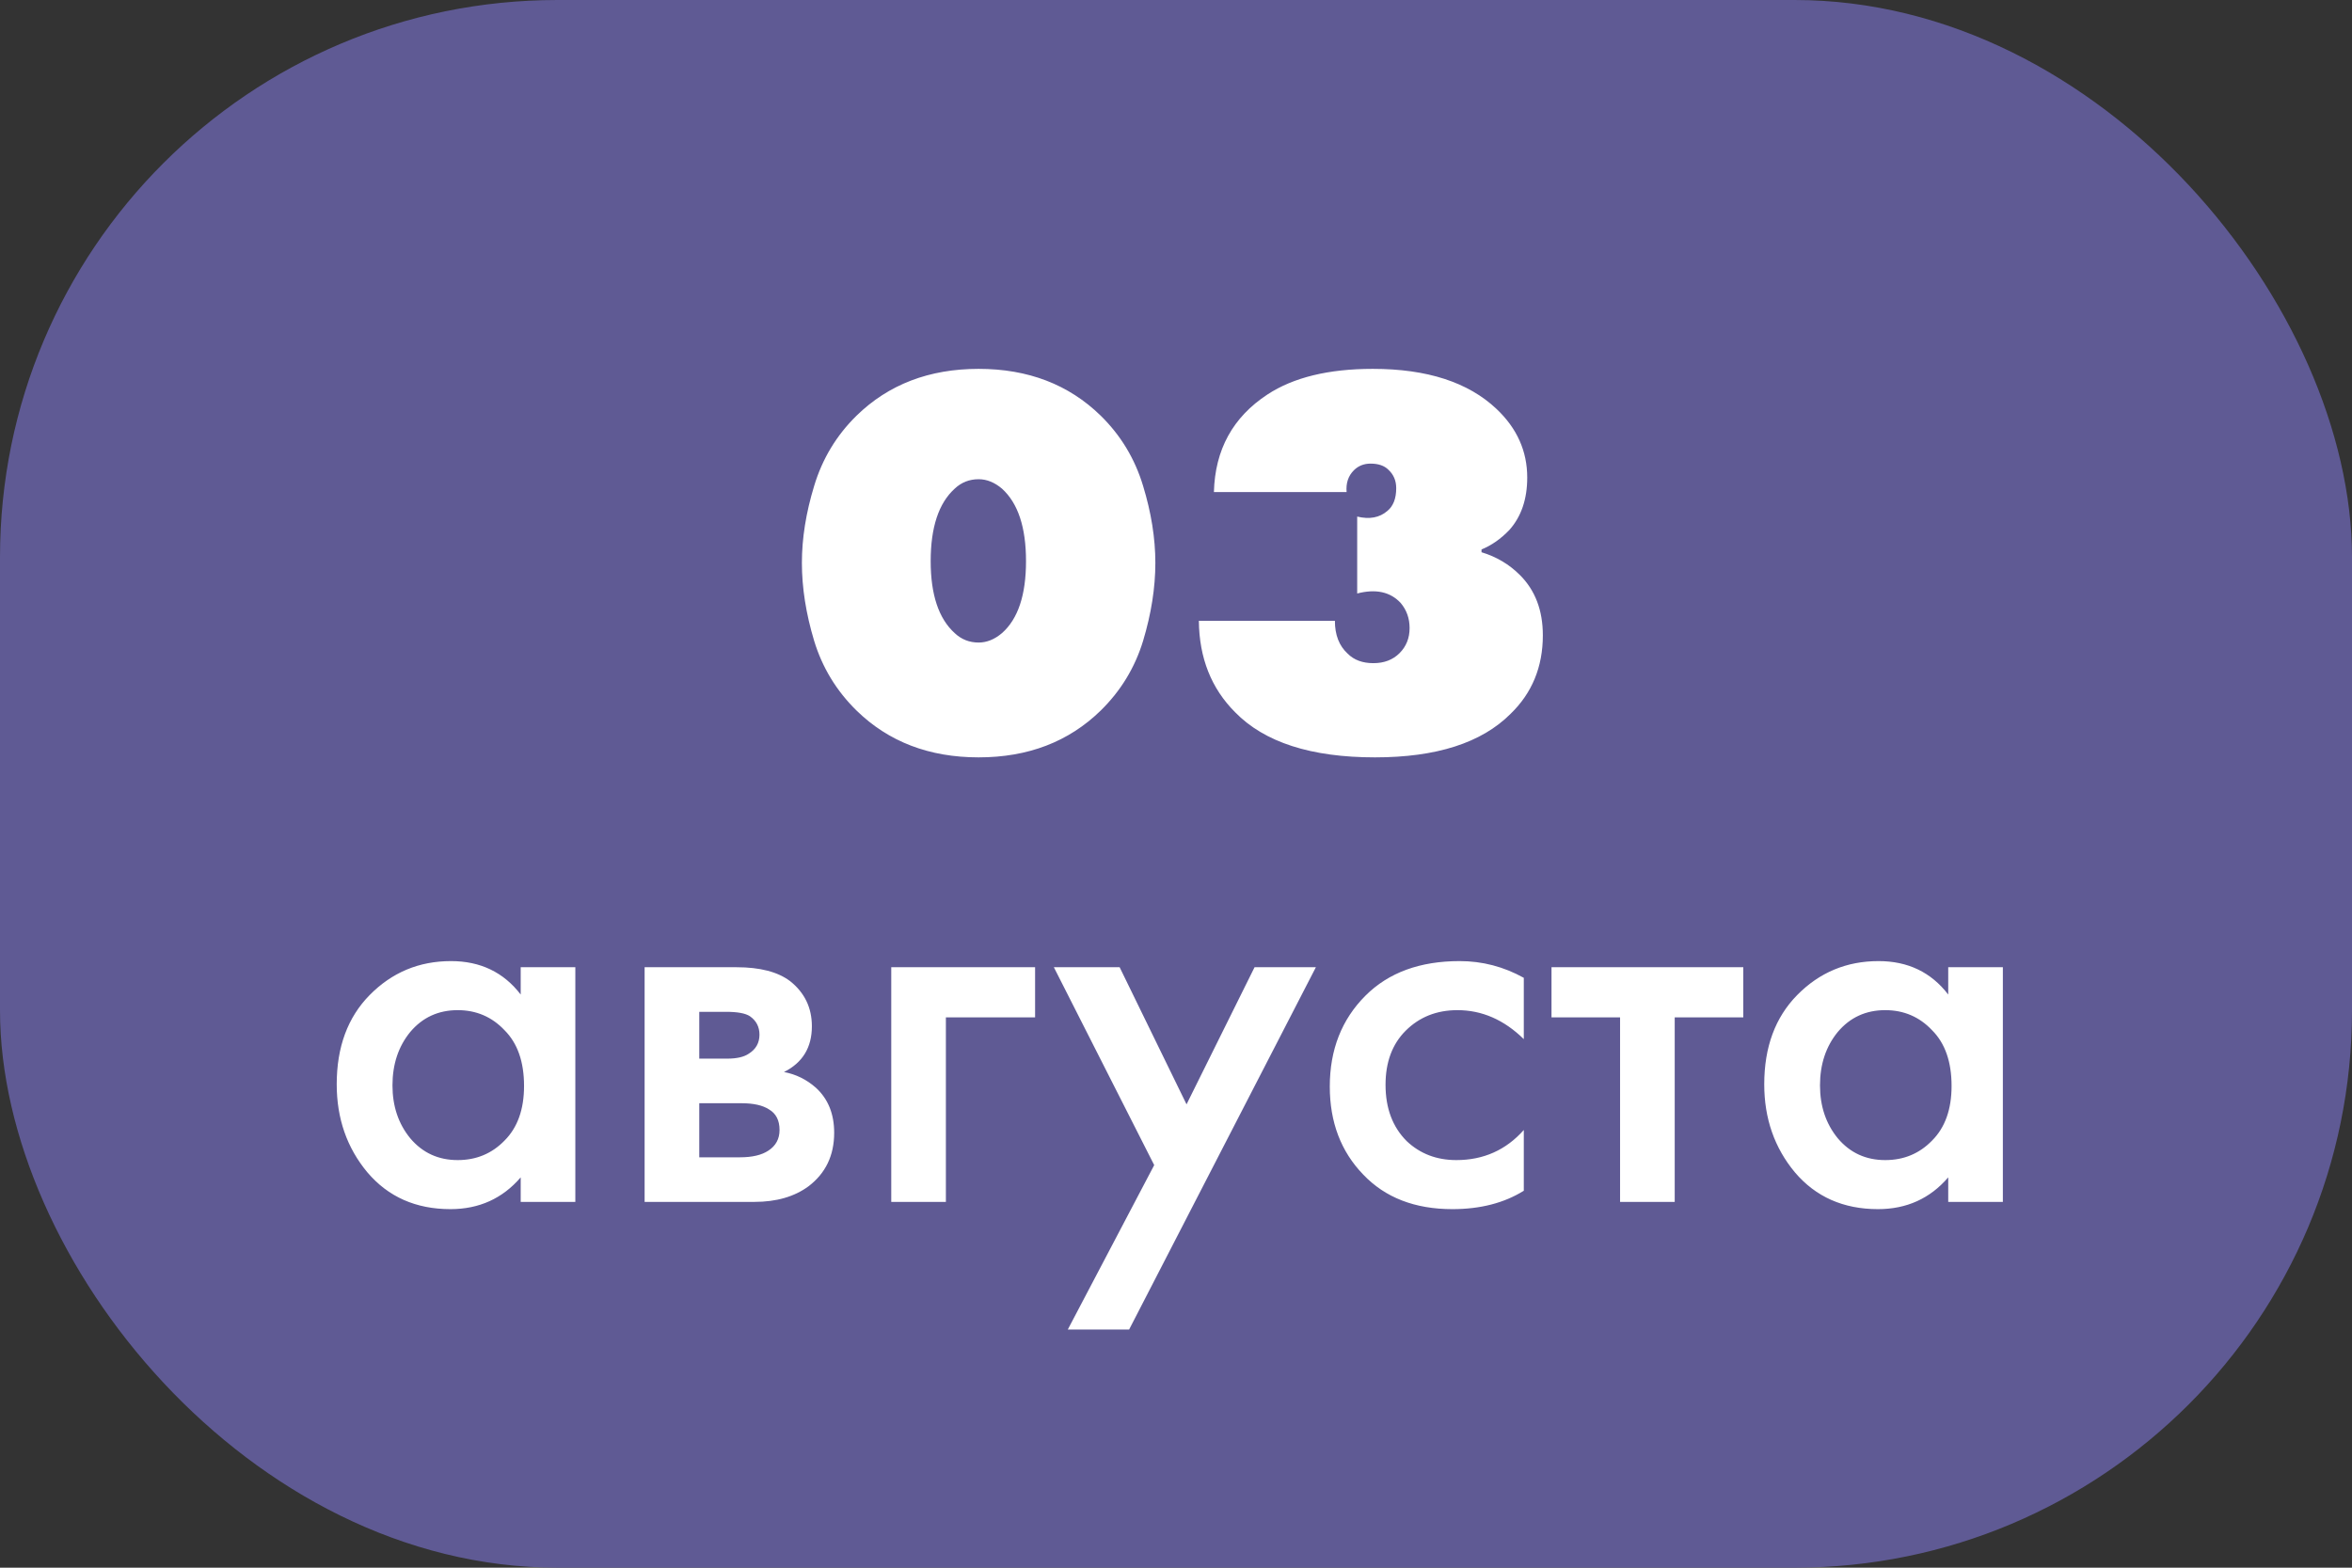 <?xml version="1.0" encoding="UTF-8"?> <svg xmlns="http://www.w3.org/2000/svg" width="135" height="90" viewBox="0 0 135 90" fill="none"><rect x="0" y="0" width="135" height="90" fill="#333333" stroke="none"/><rect width="135" height="90" rx="32" fill="#5F5A94"></rect><path d="M29.887 57.096V55.528H33.023V69H29.887V67.592C28.841 68.808 27.497 69.416 25.855 69.416C23.871 69.416 22.282 68.712 21.087 67.304C19.913 65.896 19.327 64.211 19.327 62.248C19.327 60.115 19.956 58.408 21.215 57.128C22.495 55.827 24.052 55.176 25.887 55.176C27.572 55.176 28.905 55.816 29.887 57.096ZM26.271 57.992C25.162 57.992 24.255 58.408 23.551 59.24C22.868 60.072 22.527 61.096 22.527 62.312C22.527 63.507 22.868 64.52 23.551 65.352C24.255 66.184 25.162 66.6 26.271 66.6C27.337 66.6 28.233 66.227 28.959 65.48C29.706 64.733 30.079 63.688 30.079 62.344C30.079 60.957 29.706 59.891 28.959 59.144C28.233 58.376 27.337 57.992 26.271 57.992ZM37 55.528H42.28C43.624 55.528 44.648 55.795 45.352 56.328C46.184 56.989 46.6 57.853 46.6 58.92C46.6 60.136 46.066 61.011 45 61.544C45.682 61.672 46.29 61.971 46.824 62.44C47.528 63.08 47.88 63.944 47.88 65.032C47.88 66.333 47.389 67.357 46.408 68.104C45.597 68.701 44.562 69 43.304 69H37V55.528ZM40.136 60.776H41.736C42.29 60.776 42.706 60.68 42.984 60.488C43.389 60.232 43.592 59.869 43.592 59.4C43.592 58.952 43.41 58.6 43.048 58.344C42.792 58.173 42.333 58.088 41.672 58.088H40.136V60.776ZM40.136 66.44H42.472C43.176 66.44 43.72 66.312 44.104 66.056C44.53 65.779 44.744 65.384 44.744 64.872C44.744 64.317 44.541 63.923 44.136 63.688C43.773 63.453 43.25 63.336 42.568 63.336H40.136V66.44ZM51.156 69V55.528H59.412V58.408H54.292V69H51.156ZM61.289 76.328L66.249 66.888L60.489 55.528H64.265L68.105 63.4L72.009 55.528H75.529L64.809 76.328H61.289ZM87.463 56.136V59.656C86.332 58.547 85.063 57.992 83.655 57.992C82.46 57.992 81.468 58.387 80.679 59.176C79.911 59.944 79.527 60.979 79.527 62.28C79.527 63.624 79.932 64.701 80.743 65.512C81.511 66.237 82.46 66.6 83.591 66.6C85.148 66.6 86.439 66.024 87.463 64.872V68.36C86.332 69.064 84.967 69.416 83.367 69.416C81.212 69.416 79.505 68.755 78.247 67.432C76.967 66.109 76.327 64.424 76.327 62.376C76.327 60.264 77.01 58.525 78.375 57.16C79.698 55.837 81.5 55.176 83.783 55.176C85.084 55.176 86.311 55.496 87.463 56.136ZM100.061 58.408H96.125V69H92.989V58.408H89.053V55.528H100.061V58.408ZM111.824 57.096V55.528H114.96V69H111.824V67.592C110.779 68.808 109.435 69.416 107.792 69.416C105.808 69.416 104.219 68.712 103.024 67.304C101.851 65.896 101.264 64.211 101.264 62.248C101.264 60.115 101.894 58.408 103.152 57.128C104.432 55.827 105.99 55.176 107.824 55.176C109.51 55.176 110.843 55.816 111.824 57.096ZM108.208 57.992C107.099 57.992 106.192 58.408 105.488 59.24C104.806 60.072 104.464 61.096 104.464 62.312C104.464 63.507 104.806 64.52 105.488 65.352C106.192 66.184 107.099 66.6 108.208 66.6C109.275 66.6 110.171 66.227 110.896 65.48C111.643 64.733 112.016 63.688 112.016 62.344C112.016 60.957 111.643 59.891 110.896 59.144C110.171 58.376 109.275 57.992 108.208 57.992Z" fill="white"></path><path d="M66.315 32.312C66.315 33.741 66.08 35.235 65.611 36.792C65.142 38.328 64.331 39.661 63.179 40.792C61.344 42.584 59.008 43.48 56.171 43.48C53.334 43.48 50.998 42.584 49.163 40.792C48.011 39.661 47.2 38.328 46.731 36.792C46.262 35.235 46.027 33.741 46.027 32.312C46.027 30.904 46.262 29.432 46.731 27.896C47.2 26.339 48.011 24.995 49.163 23.864C50.998 22.072 53.334 21.176 56.171 21.176C59.008 21.176 61.344 22.072 63.179 23.864C64.331 24.995 65.142 26.339 65.611 27.896C66.08 29.432 66.315 30.904 66.315 32.312ZM56.171 27.512C55.638 27.512 55.179 27.693 54.795 28.056C53.878 28.888 53.419 30.275 53.419 32.216C53.419 34.136 53.878 35.512 54.795 36.344C55.179 36.707 55.638 36.888 56.171 36.888C56.64 36.888 57.088 36.707 57.515 36.344C58.432 35.533 58.891 34.157 58.891 32.216C58.891 30.275 58.432 28.888 57.515 28.056C57.088 27.693 56.64 27.512 56.171 27.512ZM85.036 31.704C85.889 31.96 86.625 32.397 87.244 33.016C88.119 33.891 88.556 35.043 88.556 36.472C88.556 38.285 87.937 39.789 86.7 40.984C85.036 42.648 82.444 43.48 78.924 43.48C75.255 43.48 72.577 42.616 70.892 40.888C69.527 39.523 68.833 37.773 68.812 35.64H76.62C76.62 36.451 76.865 37.08 77.356 37.528C77.719 37.891 78.209 38.072 78.828 38.072C79.447 38.072 79.948 37.88 80.332 37.496C80.716 37.112 80.908 36.632 80.908 36.056C80.908 35.501 80.737 35.021 80.396 34.616C79.799 33.976 78.967 33.795 77.9 34.072V29.656C78.604 29.827 79.18 29.72 79.628 29.336C79.969 29.059 80.14 28.621 80.14 28.024C80.14 27.597 79.991 27.245 79.692 26.968C79.457 26.733 79.116 26.616 78.668 26.616C78.284 26.616 77.964 26.744 77.708 27C77.388 27.32 77.249 27.736 77.292 28.248H69.676C69.74 25.816 70.764 23.949 72.748 22.648C74.241 21.667 76.257 21.176 78.796 21.176C81.911 21.176 84.279 21.944 85.9 23.48C87.073 24.589 87.66 25.901 87.66 27.416C87.66 28.653 87.319 29.656 86.636 30.424C86.145 30.936 85.612 31.309 85.036 31.544V31.704Z" fill="white"></path></svg> 